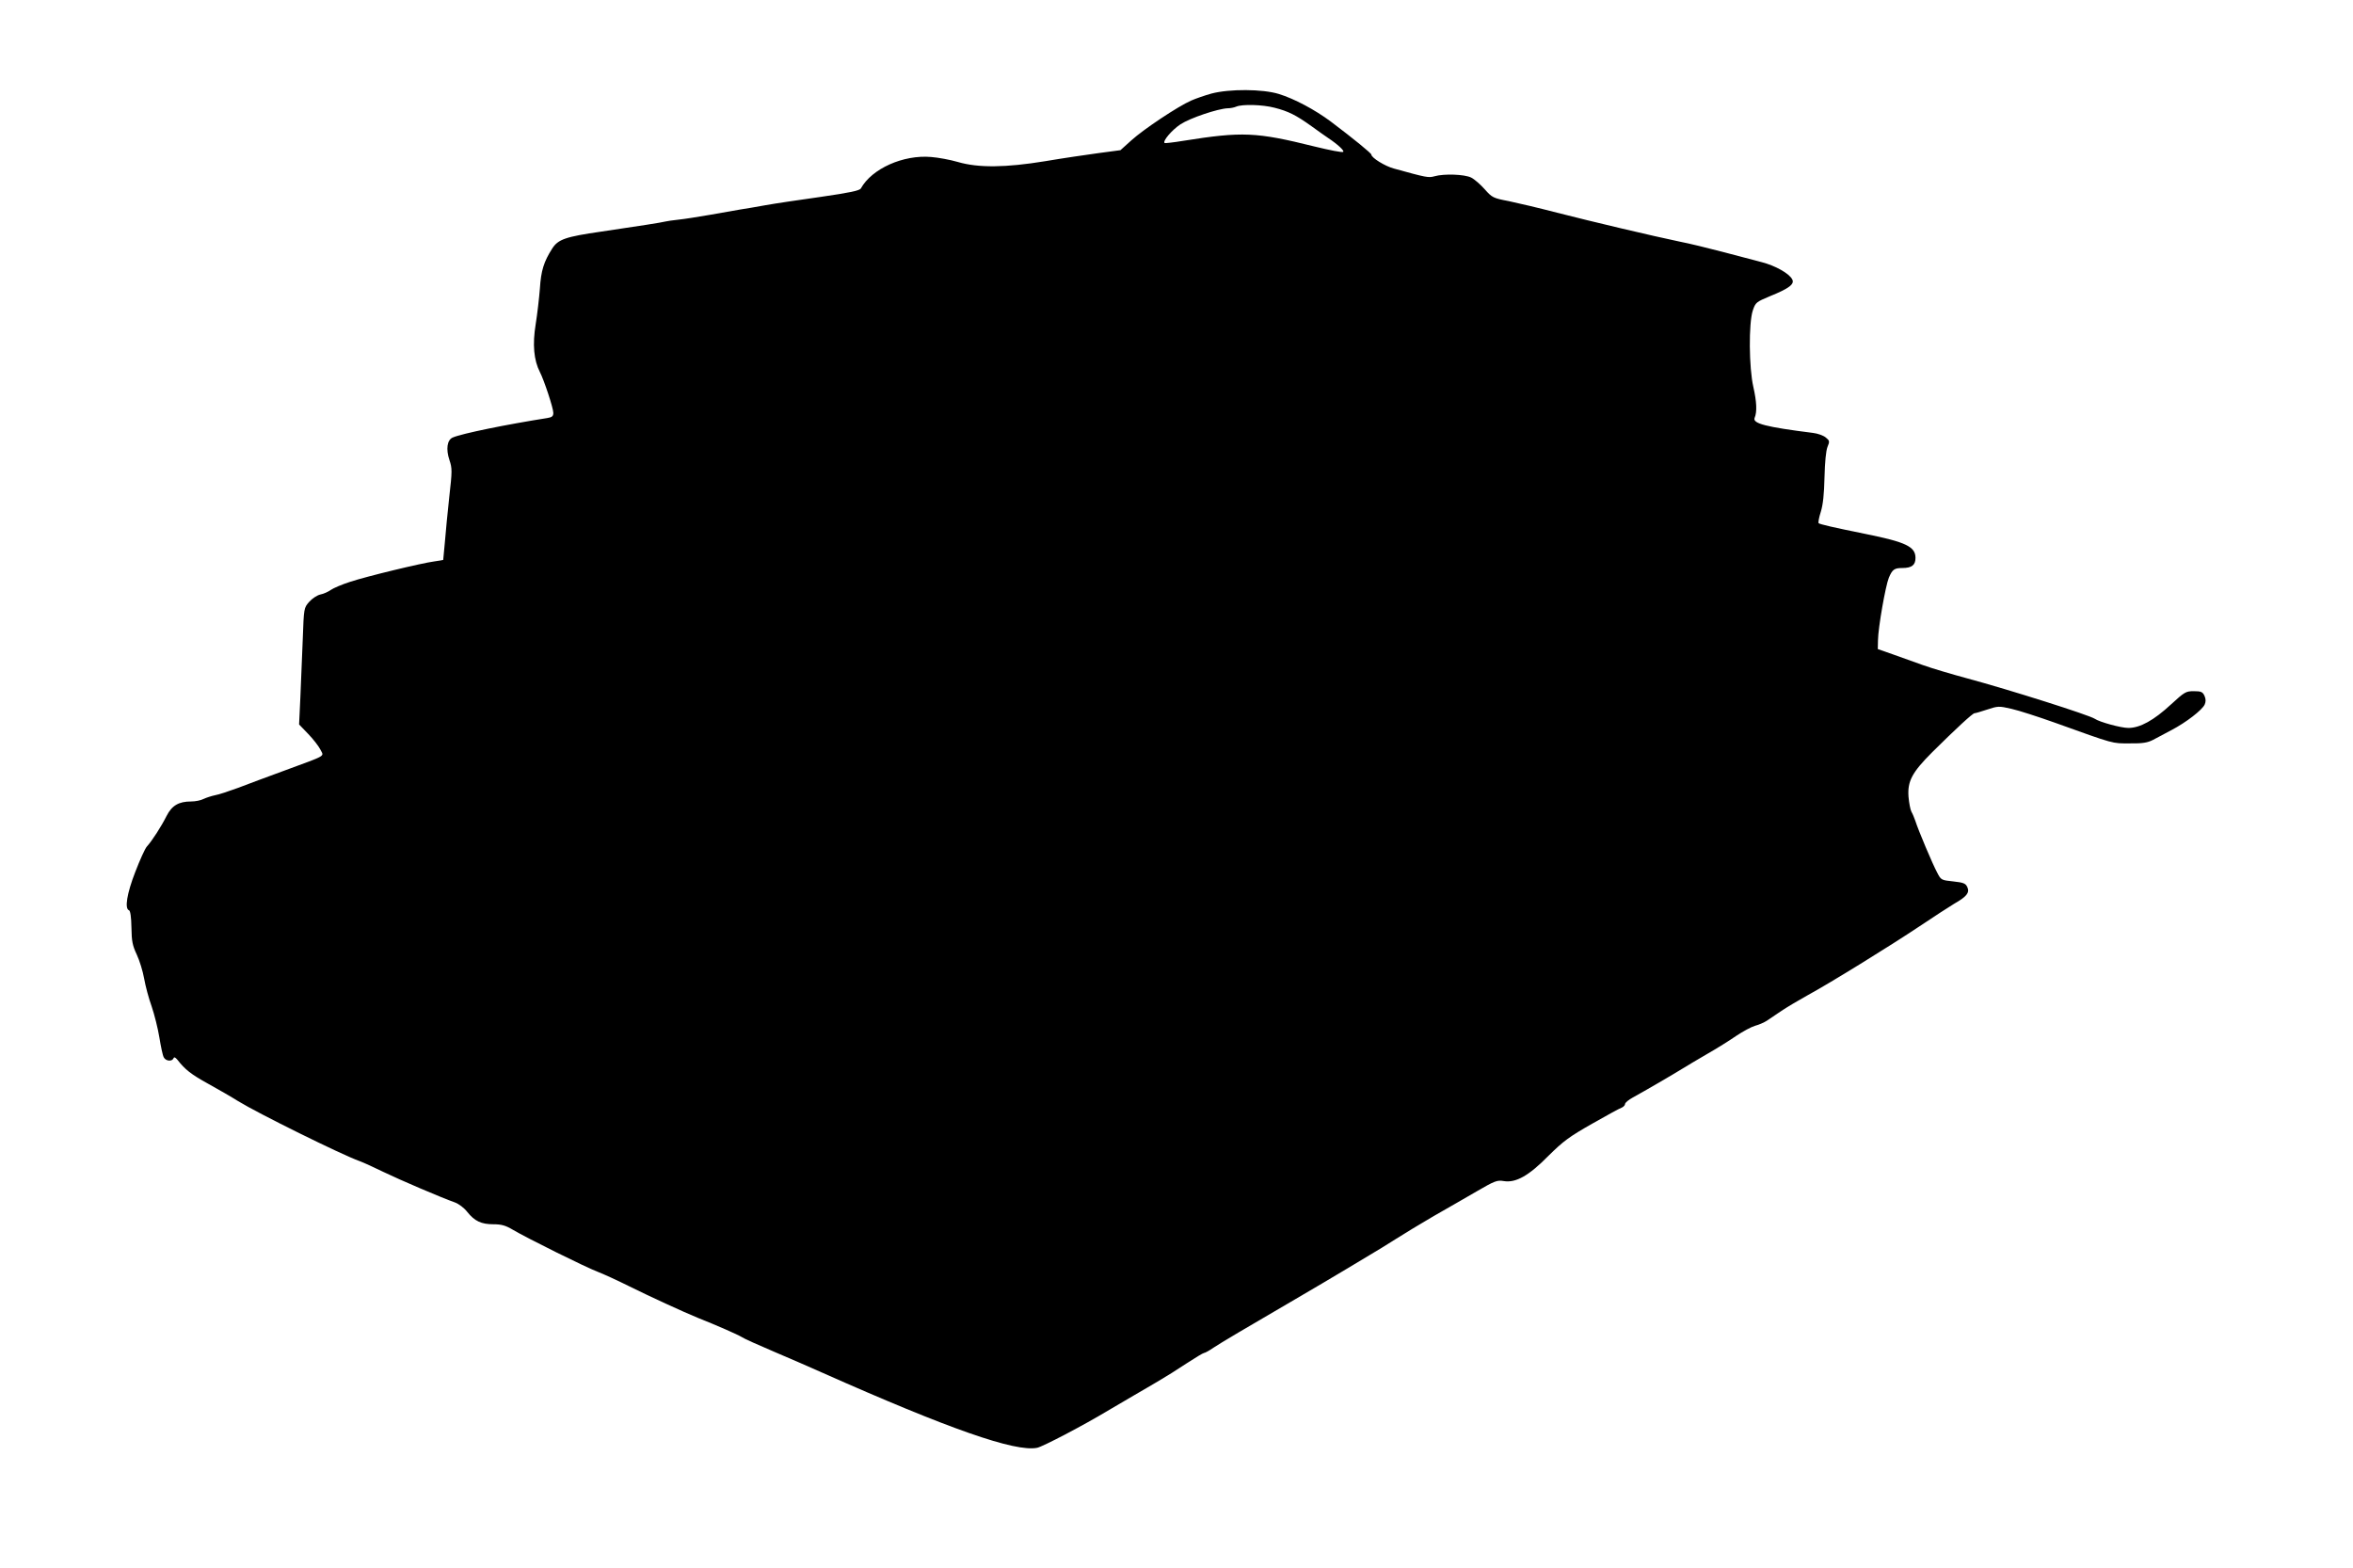  <svg version="1.0" xmlns="http://www.w3.org/2000/svg"
 width="1280pt" height="853pt" viewBox="0 0 1280 853"
 preserveAspectRatio="xMidYMid meet"><g transform="translate(0,853) scale(0.1,-0.1)"
fill="#000000" stroke="none">
<path d="M6590 8021 c-36 -10 -85 -27 -110 -38 -73 -32 -260 -157 -325 -216
l-60 -54 -120 -16 c-66 -9 -196 -28 -290 -44 -214 -35 -363 -37 -475 -4 -41
12 -106 24 -145 27 -151 13 -322 -63 -382 -171 -7 -12 -59 -23 -218 -46 -114
-16 -249 -36 -299 -45 -50 -9 -113 -20 -141 -24 -27 -5 -102 -18 -165 -29 -63
-11 -140 -23 -170 -26 -30 -3 -62 -8 -70 -10 -17 -5 -153 -26 -350 -55 -194
-28 -234 -42 -266 -92 -46 -72 -61 -121 -67 -217 -4 -51 -14 -139 -23 -195
-18 -110 -10 -196 23 -260 23 -45 73 -196 73 -222 0 -18 -7 -24 -32 -28 -222
-35 -464 -84 -515 -106 -31 -13 -38 -64 -18 -123 15 -45 15 -59 -1 -200 -9
-84 -20 -195 -24 -247 -5 -52 -9 -96 -9 -96 -1 -1 -22 -4 -48 -8 -69 -9 -367
-81 -458 -111 -44 -14 -91 -34 -105 -44 -14 -10 -40 -22 -57 -25 -18 -4 -45
-22 -61 -40 -29 -33 -29 -34 -35 -202 -4 -93 -10 -236 -13 -317 l-7 -148 50
-52 c28 -29 57 -67 66 -85 19 -39 40 -27 -193 -113 -91 -33 -205 -76 -255 -95
-49 -18 -106 -37 -125 -40 -19 -4 -47 -13 -62 -20 -15 -8 -45 -14 -68 -14 -68
0 -105 -22 -134 -79 -28 -56 -78 -134 -107 -166 -10 -11 -38 -73 -63 -138 -46
-118 -59 -201 -34 -209 7 -3 12 -36 13 -94 1 -75 6 -98 29 -147 15 -32 33 -90
40 -130 7 -40 25 -108 41 -152 15 -44 34 -120 42 -169 8 -49 18 -98 24 -108
11 -21 45 -24 53 -5 3 8 9 6 21 -8 42 -54 74 -79 168 -131 56 -31 129 -73 162
-94 109 -67 562 -291 660 -326 22 -8 81 -35 130 -59 91 -44 318 -141 389 -166
22 -8 51 -30 68 -52 40 -50 76 -67 142 -67 43 0 66 -6 106 -30 78 -46 398
-205 465 -230 33 -13 107 -47 165 -76 115 -57 300 -142 376 -173 101 -40 217
-91 238 -104 11 -8 91 -44 176 -80 85 -36 202 -87 260 -113 693 -308 1053
-434 1172 -410 30 6 252 122 383 201 39 23 104 61 145 85 41 24 102 59 135 79
33 19 100 61 148 93 49 32 92 58 97 58 5 0 29 13 52 29 39 26 174 106 430 255
113 66 218 128 293 173 33 20 89 53 125 75 36 21 101 61 145 89 44 28 136 84
205 124 69 39 174 100 233 134 98 57 111 62 147 56 66 -11 137 29 244 138 80
79 112 103 237 174 79 45 152 85 162 88 9 4 17 13 17 19 0 7 19 23 43 36 64
35 227 130 270 157 21 13 81 49 133 79 51 29 123 74 159 99 36 24 82 49 103
55 20 5 49 18 63 27 15 10 51 34 80 54 30 20 92 57 139 83 125 68 447 267 612
377 79 53 164 108 189 123 67 38 85 60 71 90 -9 20 -20 25 -76 31 -65 7 -67 7
-88 48 -24 44 -103 231 -119 282 -6 17 -15 39 -21 49 -6 11 -13 48 -16 82 -6
84 19 132 129 242 130 129 220 212 230 212 5 0 36 9 69 20 58 19 63 20 132 4
40 -9 145 -43 235 -75 331 -119 311 -113 408 -113 71 -1 98 4 127 19 20 11 65
35 100 53 80 42 167 109 181 139 7 16 7 30 -1 48 -10 21 -18 25 -58 25 -43 0
-50 -4 -124 -72 -93 -86 -168 -128 -232 -128 -40 0 -157 32 -183 50 -30 20
-461 157 -695 220 -85 23 -193 55 -240 72 -47 17 -121 43 -165 59 l-80 28 1
48 c1 70 41 296 59 340 19 45 30 53 73 53 52 0 72 16 72 55 0 61 -52 86 -270
130 -178 36 -251 53 -257 59 -3 3 2 31 12 62 12 39 18 96 20 187 2 83 8 144
16 165 13 31 12 35 -9 52 -13 11 -44 22 -70 25 -254 32 -330 51 -317 82 14 33
11 88 -7 168 -24 104 -26 347 -3 416 15 44 18 46 94 78 104 42 135 66 120 92
-17 32 -92 74 -166 93 -37 10 -133 35 -213 56 -80 21 -183 46 -230 55 -145 30
-487 111 -670 158 -96 25 -215 53 -263 63 -84 16 -90 19 -130 64 -23 26 -56
55 -74 64 -36 18 -148 22 -200 7 -32 -9 -43 -7 -220 42 -49 13 -123 59 -123
76 0 7 -95 85 -221 180 -86 64 -198 124 -283 150 -88 27 -268 28 -366 2z m343
-77 c75 -19 117 -40 202 -101 37 -27 77 -55 89 -63 54 -36 90 -70 83 -76 -4
-5 -74 9 -156 29 -318 79 -393 82 -714 31 -54 -9 -100 -14 -102 -12 -11 11 40
71 87 102 52 34 203 85 257 87 14 0 35 4 46 9 33 14 143 11 208 -6z"/>
</g>
</svg>
